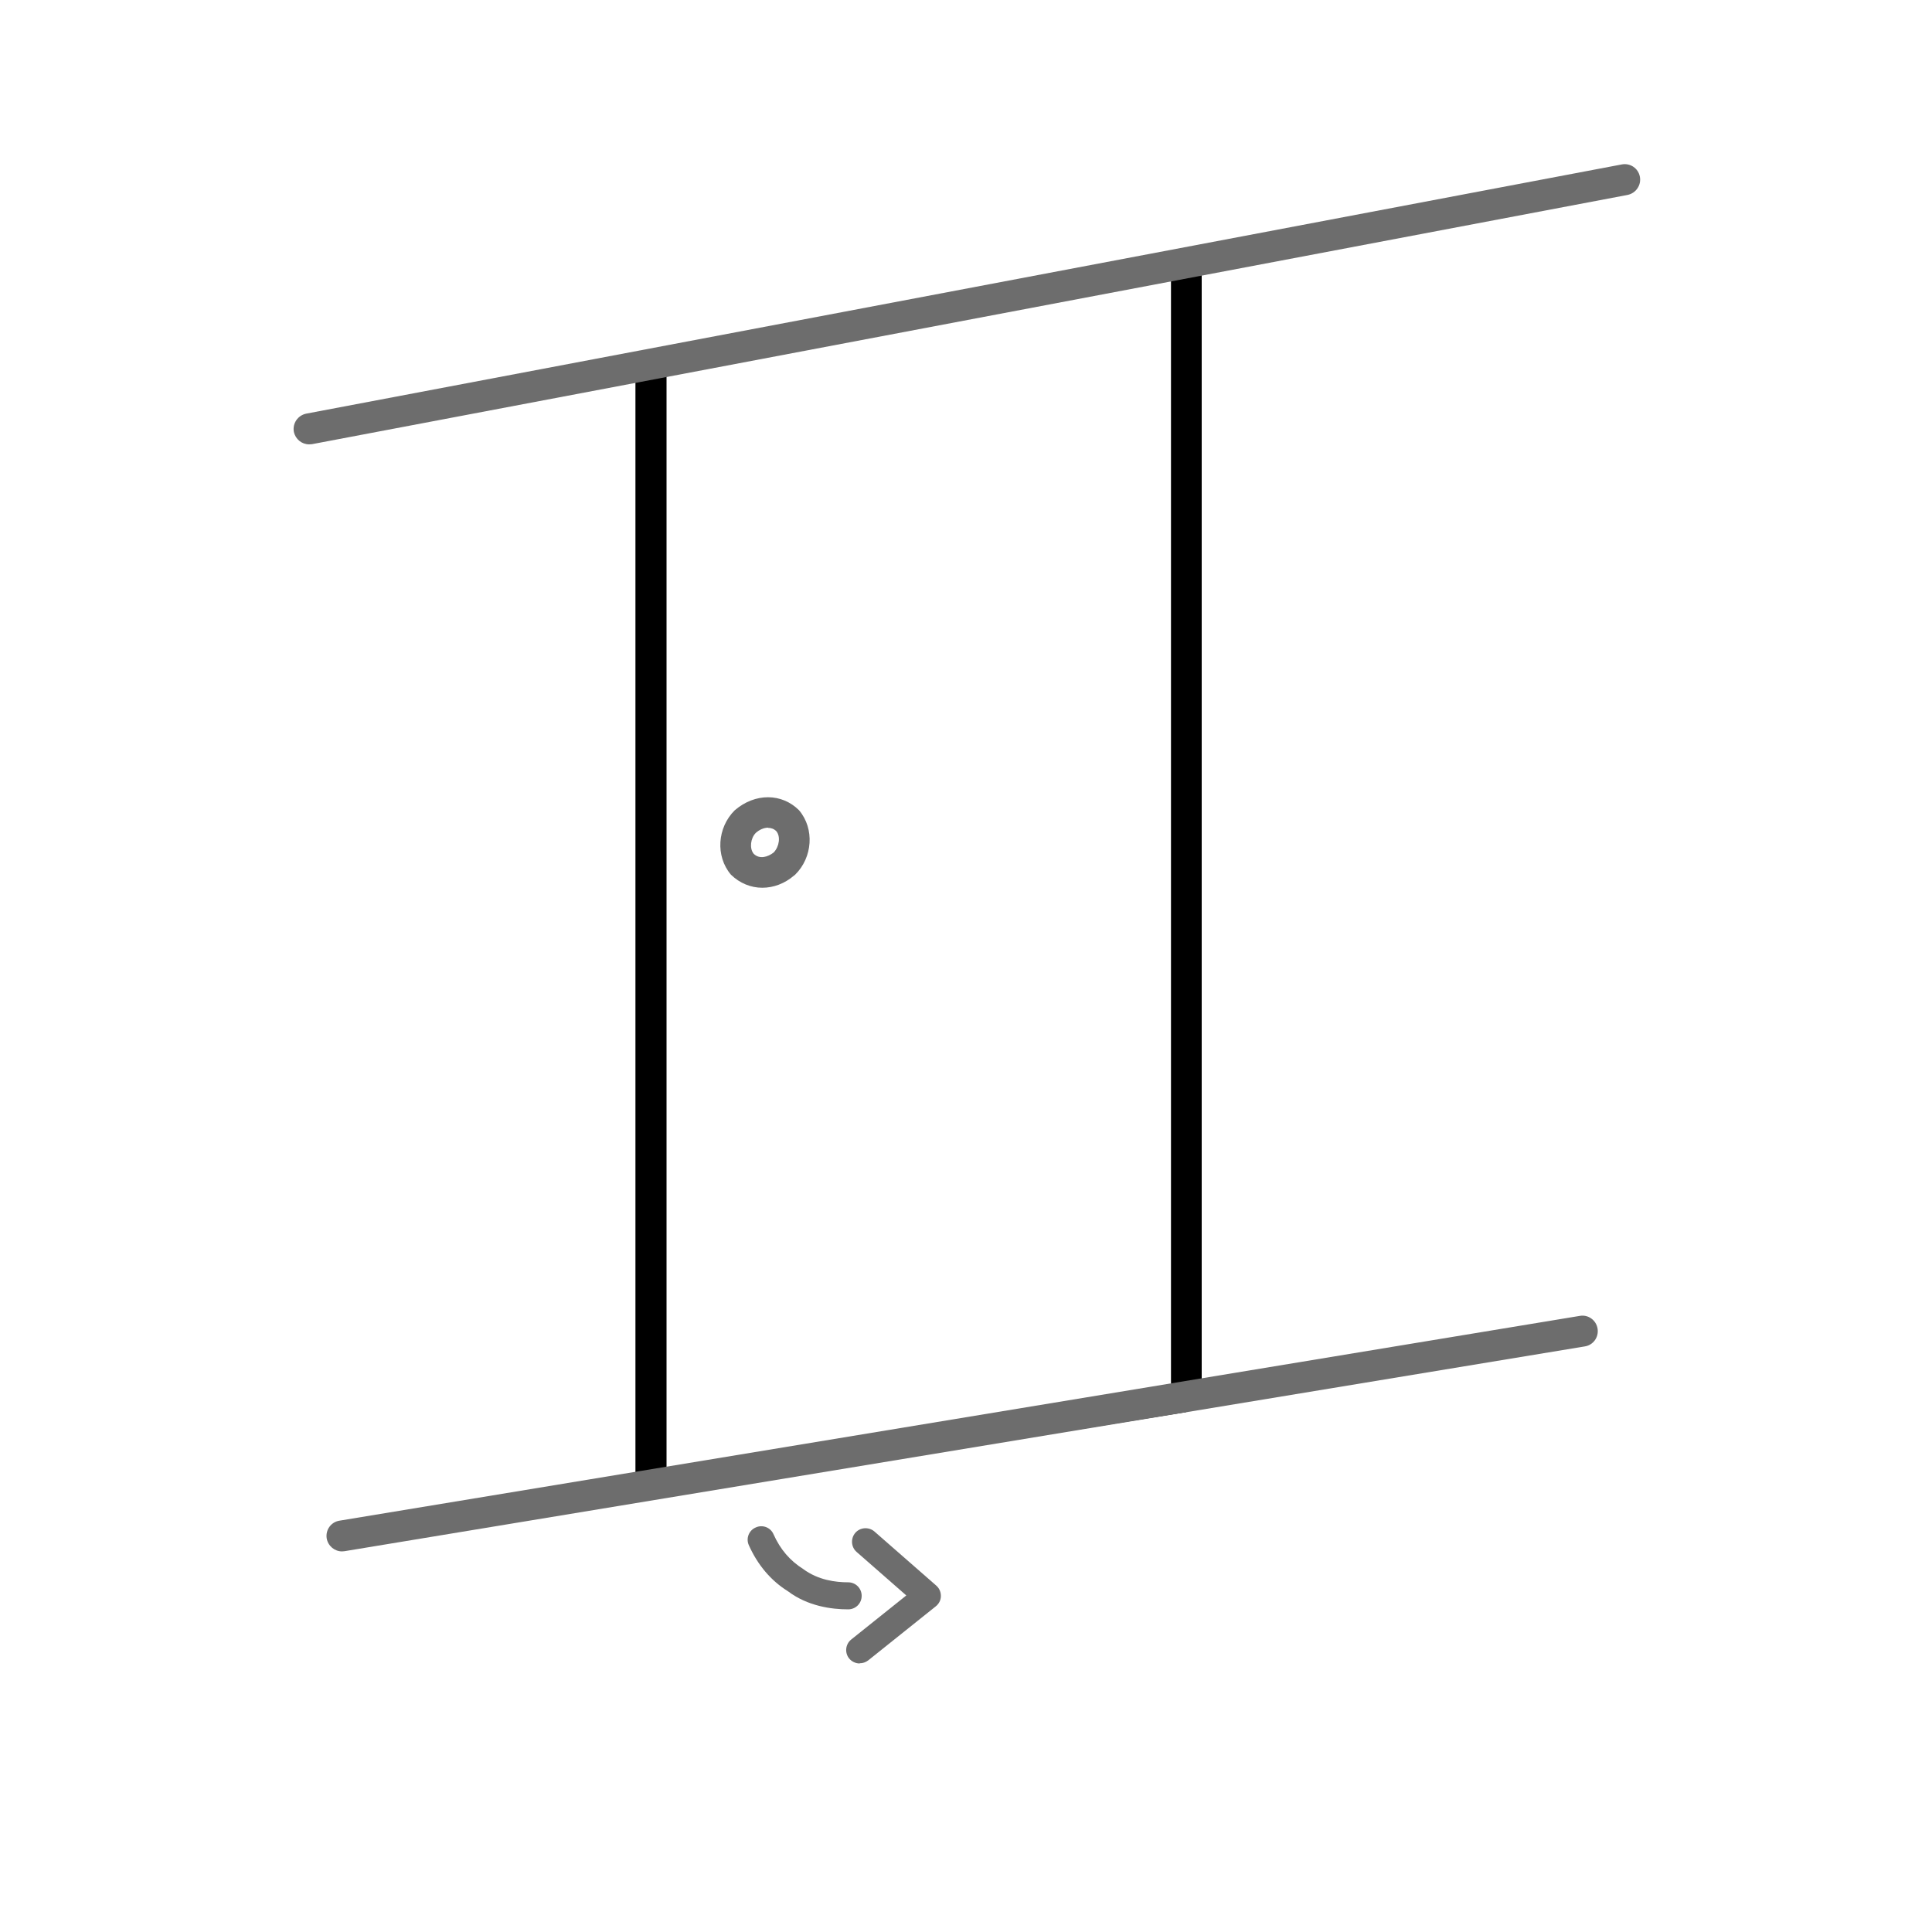 <?xml version="1.0" encoding="UTF-8"?><svg id="Calque_1" xmlns="http://www.w3.org/2000/svg" width="100" height="100" viewBox="0 0 100 100"><defs><style>.cls-1{fill:#6d6d6d;}</style></defs><g id="Calque_1-2"><path class="cls-1" d="M44.5,86.1c-.21,0-.41-.09-.55-.26-.24-.3-.19-.74.11-.98l2.85-2.28-2.57-2.25c-.29-.25-.32-.7-.07-.99.25-.29.7-.32.99-.07l3.2,2.8c.16.14.24.33.24.54,0,.21-.1.4-.26.53l-3.5,2.8c-.13.1-.28.15-.44.15Z"/><path class="cls-1" d="M43.9,83.3c-.85,0-2.09-.16-3.12-.94-.87-.54-1.56-1.35-2.02-2.38-.16-.35,0-.77.36-.92.35-.16.77,0,.92.36.35.78.85,1.36,1.53,1.79.78.58,1.69.69,2.33.69.39,0,.7.31.7.7s-.31.7-.7.7Z"/><path d="M34.56,77.4h-.36c-.46,0-.8-.21-1.02-.64l-.06-.12-.23-.23v-.61s0-56.4,0-56.4c0-.46.22-.8.64-1.02.04-.02.09-.05.11-.07l.23-.23.54.02,26.18-5h.3c.46,0,.8.22,1.01.64l.06.12.24.23v.61s0,57.1,0,57.1c0,.42-.17.73-.52.95-.1.09-.19.16-.28.21v.13l-26.84,4.32ZM34.5,19.36v56.87l25.44-3.96.69.05-.02-.82V14.36l-26.1,5.01ZM60.84,71.38s-.02.01-.03.02l.03-.02Z"/><path class="cls-1" d="M39.46,45.95c-.59,0-1.17-.23-1.63-.68-.81-.96-.7-2.44.2-3.33,1.06-.91,2.44-.89,3.33,0,.81.96.7,2.44-.2,3.33-.01.01-.03.03-.05.04-.5.43-1.08.64-1.66.64ZM40.6,44.7h0,0ZM39.76,42.84c-.23,0-.46.11-.64.27-.27.27-.34.8-.11,1.08.3.3.74.17,1.04-.07.29-.31.36-.83.13-1.1-.12-.12-.27-.17-.42-.17Z"/><path class="cls-1" d="M16,23c-.38,0-.71-.27-.79-.65-.08-.43.2-.85.64-.94l68.1-12.9c.43-.08.85.2.93.64.08.43-.2.85-.64.94L16.15,22.99c-.05,0-.1.01-.15.01Z"/><path class="cls-1" d="M17.7,80.3c-.38,0-.72-.28-.79-.67-.07-.44.22-.85.66-.92l64.2-10.6c.43-.08.85.22.92.66.07.44-.22.85-.66.92l-64.2,10.6s-.09.01-.13.01Z"/></g></svg>